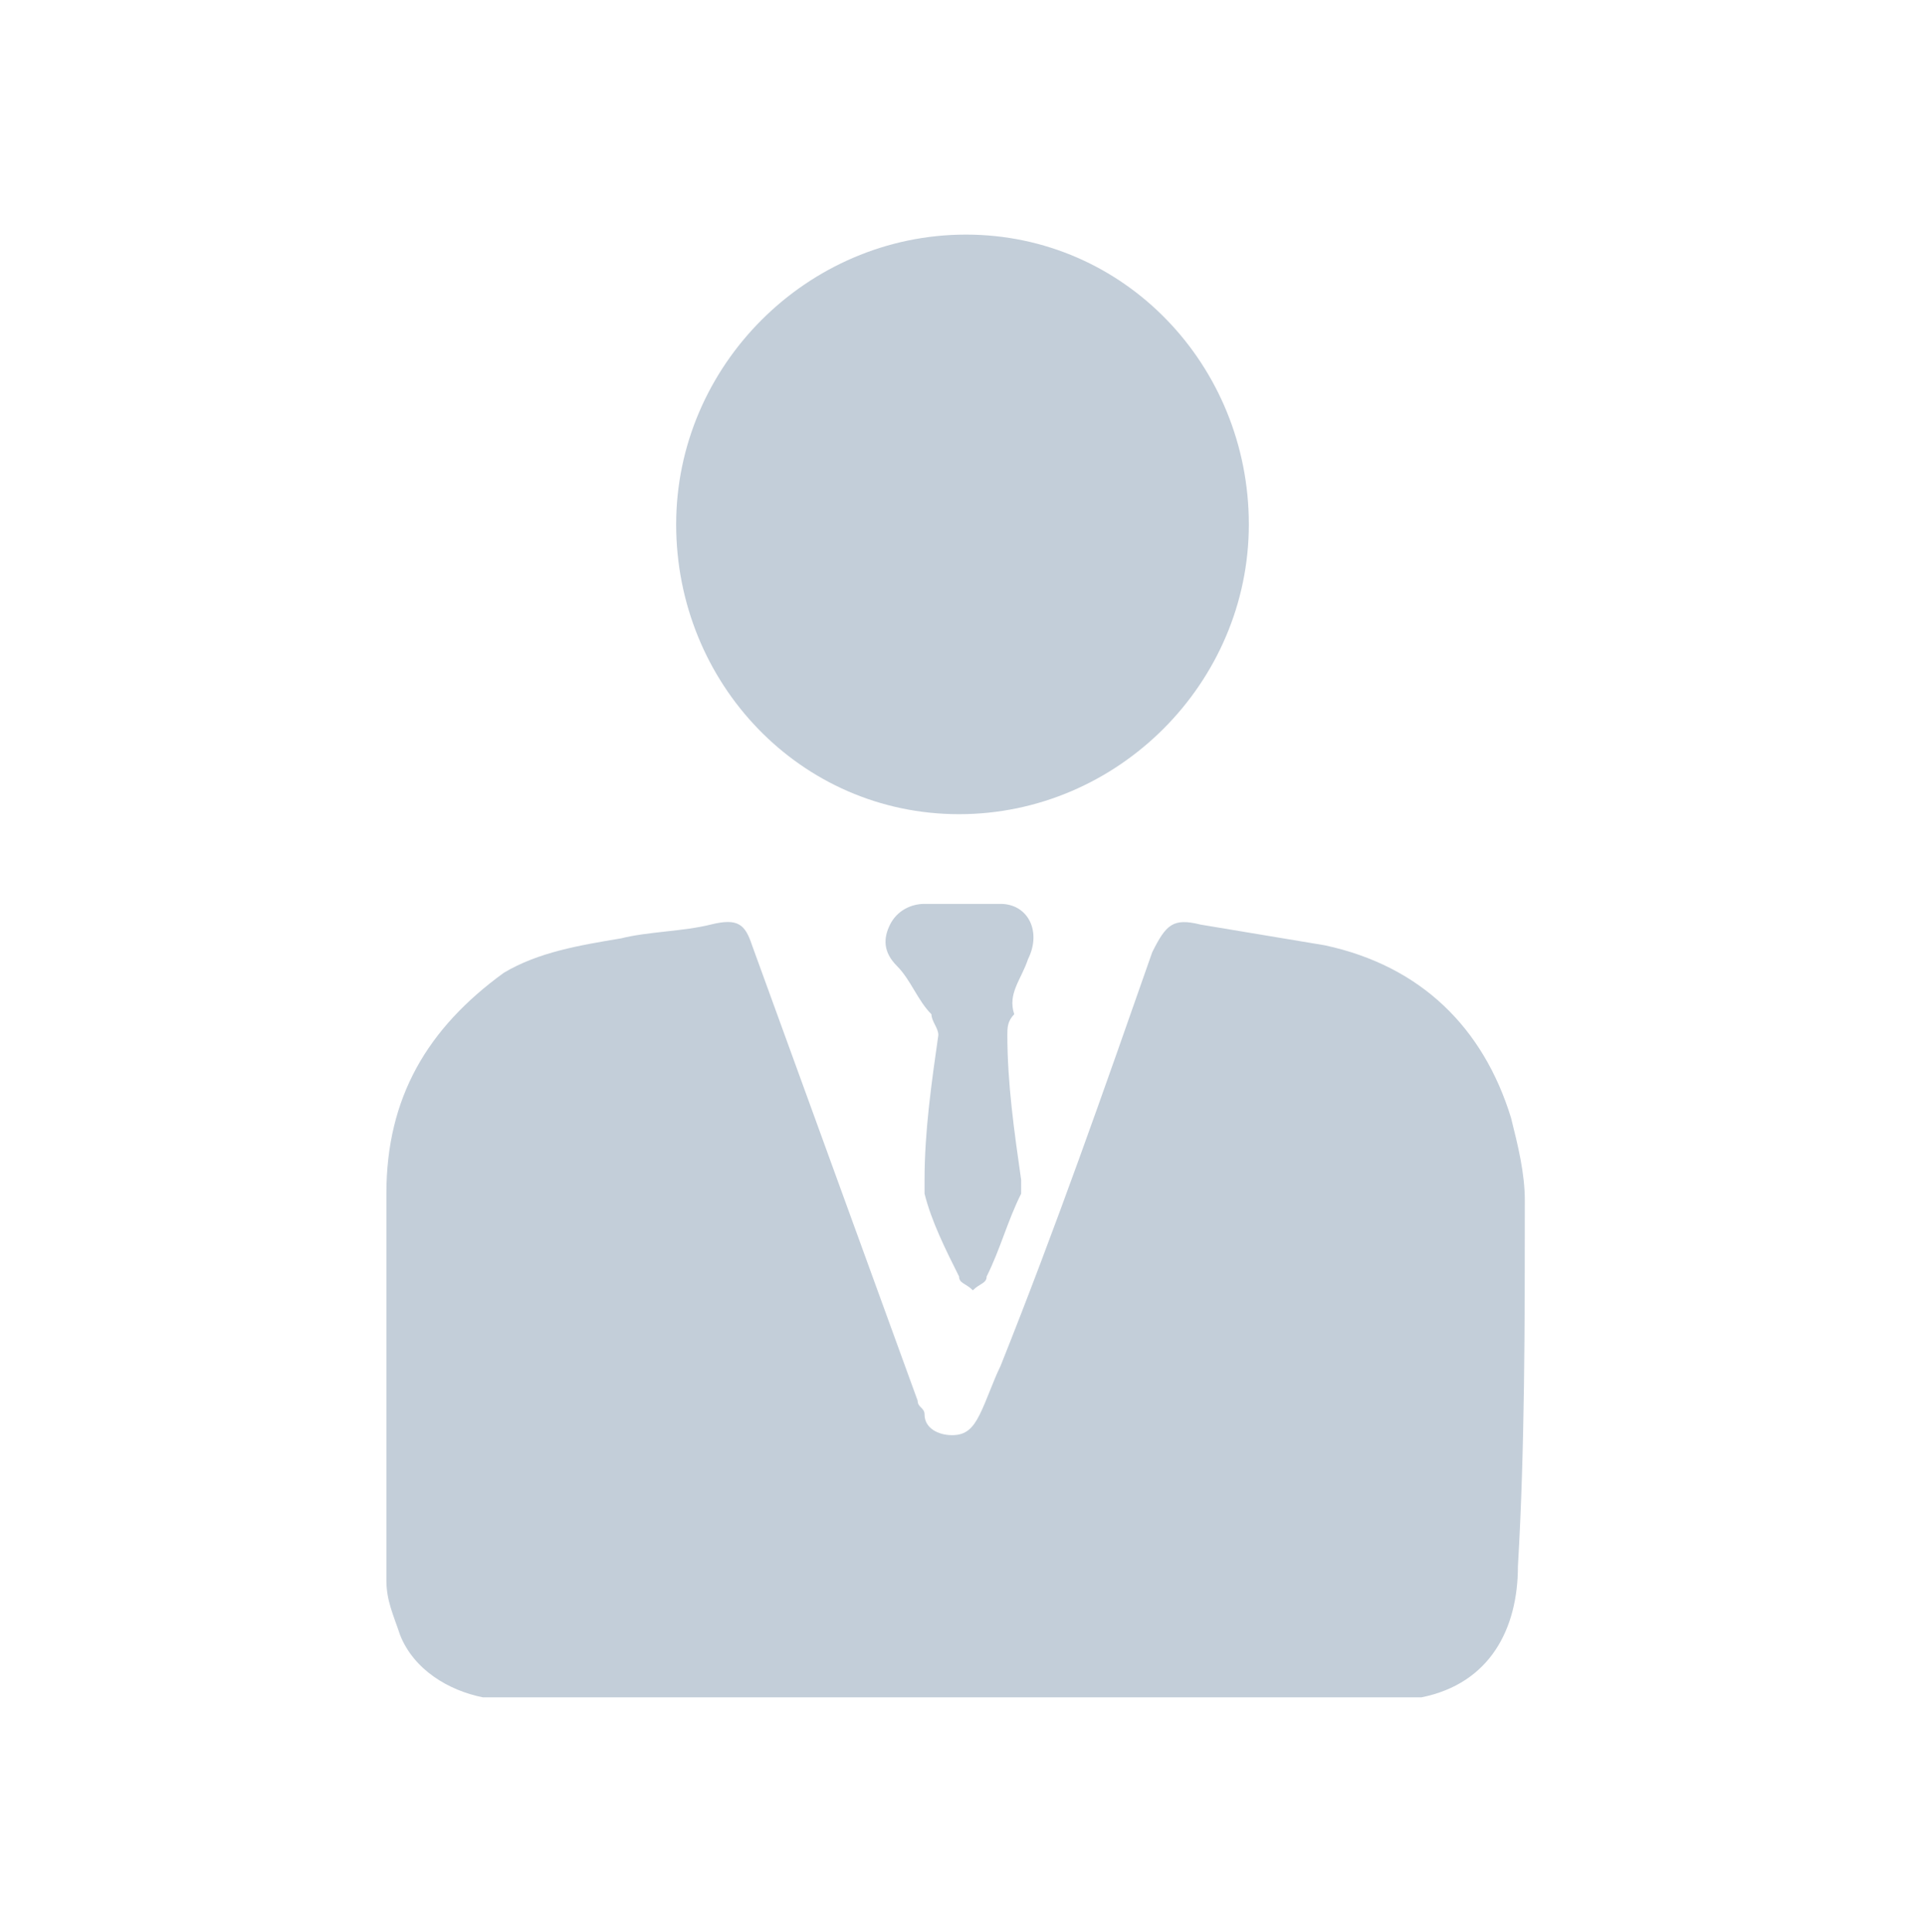 <svg version="1.1" id="Layer_1" xmlns="http://www.w3.org/2000/svg" xmlns:xlink="http://www.w3.org/1999/xlink" x="0px" y="0px"
	 viewBox="0 0 27.9 28" enable-background="new 0 0 27.9 28" xml:space="preserve">
<g id="Layer_2">
	<g id="Layer_1-2">
		<path fill="#c3ced9" d="M22.1,17.4c0-0.4-0.1-0.8-0.2-1.2c-0.4-1.3-1.3-2.2-2.7-2.5c-0.6-0.1-1.2-0.2-1.8-0.3
			c-0.4-0.1-0.5,0-0.7,0.4c-0.7,2-1.4,4-2.2,6c-0.1,0.2-0.2,0.5-0.3,0.7c-0.1,0.2-0.2,0.3-0.4,0.3c-0.2,0-0.4-0.1-0.4-0.3
			c0-0.1-0.1-0.1-0.1-0.2c-0.8-2.2-1.6-4.4-2.4-6.6c-0.1-0.3-0.2-0.4-0.6-0.3c-0.4,0.1-0.9,0.1-1.3,0.2c-0.6,0.1-1.2,0.2-1.7,0.5
			c-1.1,0.8-1.7,1.8-1.7,3.2c0,1.9,0,3.7,0,5.6c0,0.3,0.1,0.5,0.2,0.8c0.2,0.5,0.7,0.8,1.2,0.9h13.6c1-0.2,1.4-1,1.4-1.9
			C22.1,21,22.1,19.2,22.1,17.4z"/>
		<path fill="#c3ced9" d="M13.9,11.8c2.3,0,4.2-1.9,4.2-4.2S16.3,3.4,14,3.4c-2.3,0-4.2,1.9-4.2,4.2c0,0,0,0,0,0
			C9.8,9.9,11.6,11.8,13.9,11.8z"/>
		<path fill="#c3ced9" d="M14.9,13.9c0.2-0.4,0-0.8-0.4-0.8c-0.2,0-0.4,0-0.6,0c-0.2,0-0.3,0-0.5,0c-0.2,0-0.4,0.1-0.5,0.3
			c-0.1,0.2-0.1,0.4,0.1,0.6c0.2,0.2,0.3,0.5,0.5,0.7c0,0.1,0.1,0.2,0.1,0.3c-0.1,0.7-0.2,1.4-0.2,2.1c0,0.1,0,0.2,0,0.2
			c0.1,0.4,0.3,0.8,0.5,1.2c0,0.1,0.1,0.1,0.2,0.2c0.1-0.1,0.2-0.1,0.2-0.2c0.2-0.4,0.3-0.8,0.5-1.2c0-0.1,0-0.1,0-0.2
			c-0.1-0.7-0.2-1.4-0.2-2.1c0-0.1,0-0.2,0.1-0.3C14.6,14.4,14.8,14.2,14.9,13.9z"/>
	</g>
</g>
</svg>
